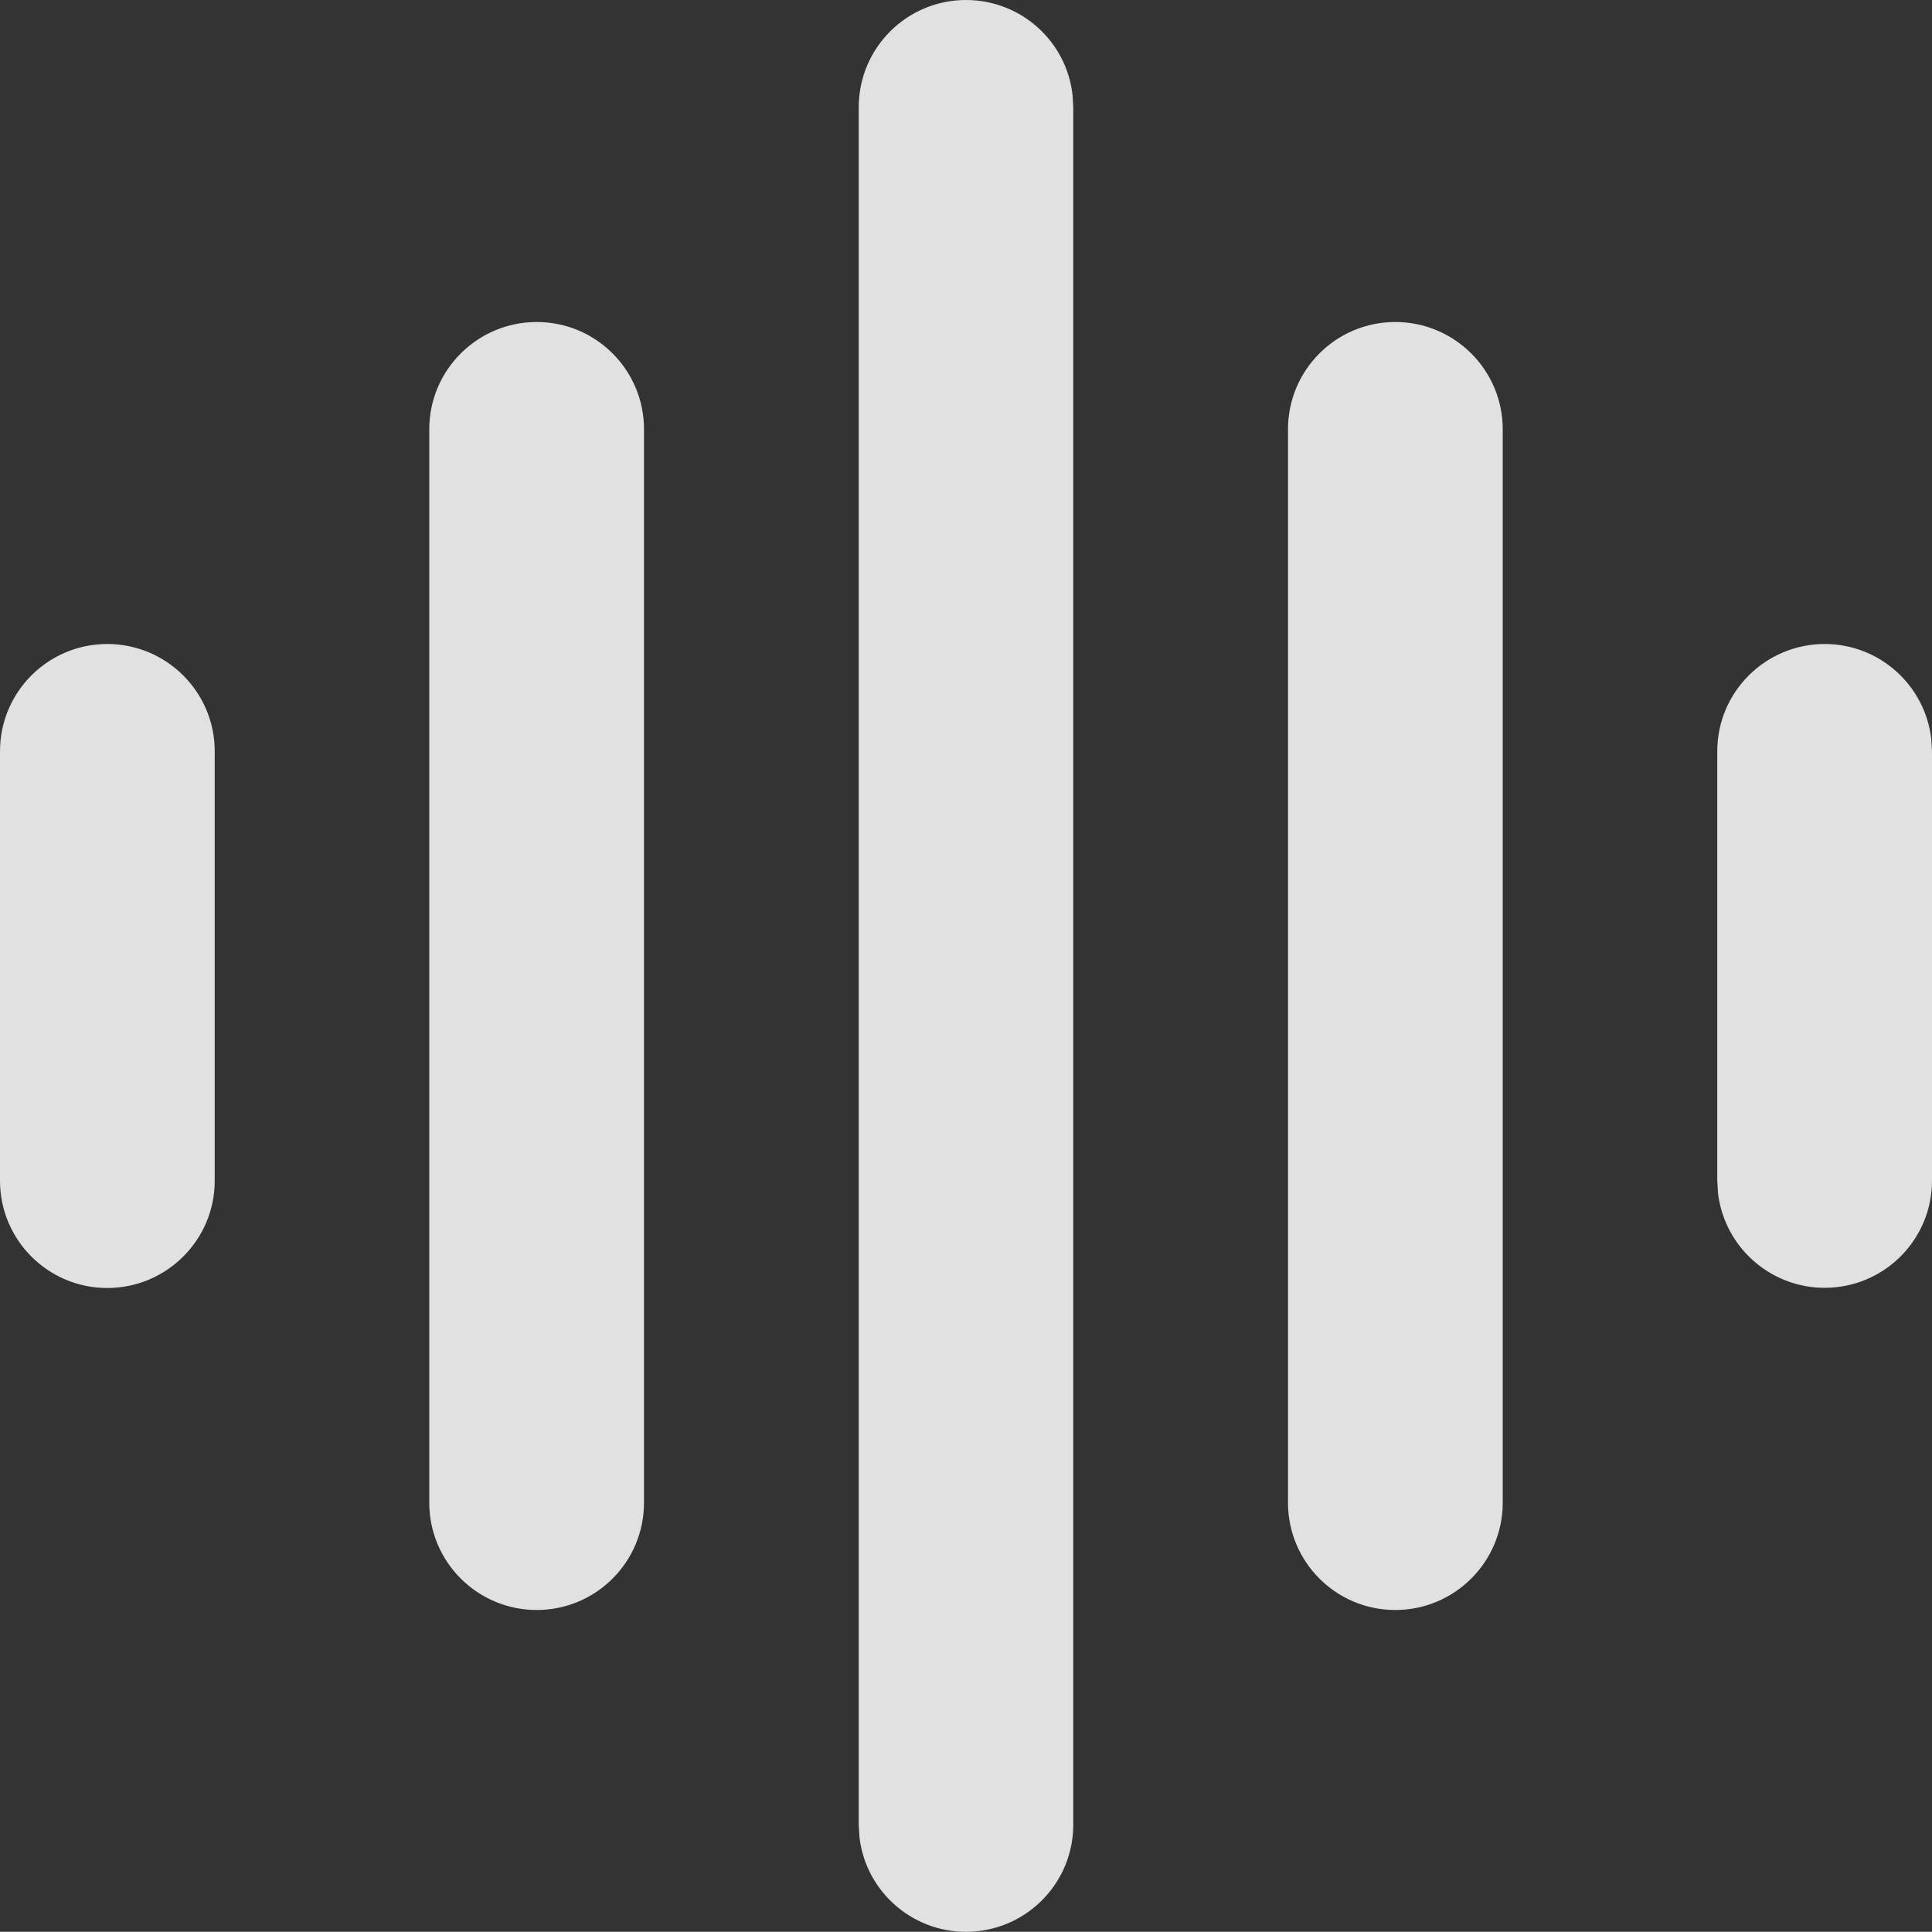 <svg xmlns="http://www.w3.org/2000/svg" xmlns:xlink="http://www.w3.org/1999/xlink" fill="none" version="1.1" width="10.5" height="10.499" viewBox="0 0 10.5 10.499"><rect x="0" y="0" width="10.5" height="10.499" fill="#333333" stroke="none"/><g><path d="M5.25,0C5.546,0,5.795,0.221,5.829,0.515L5.833,0.583L5.833,9.917C5.833,10.225,5.592,10.48,5.284,10.498C4.976,10.516,4.707,10.291,4.671,9.985L4.667,9.917L4.667,0.583C4.667,0.261,4.928,0,5.25,0ZM2.917,1.75C3.239,1.75,3.5,2.011,3.5,2.333L3.5,8.167C3.5,8.489,3.239,8.75,2.917,8.75C2.595,8.75,2.333,8.489,2.333,8.167L2.333,2.333C2.333,2.011,2.595,1.75,2.917,1.75ZM7.583,1.75C7.905,1.75,8.167,2.011,8.167,2.333L8.167,8.167C8.167,8.489,7.905,8.75,7.583,8.75C7.261,8.75,7,8.489,7,8.167L7,2.333C7,2.011,7.261,1.75,7.583,1.75ZM0.583,3.5C0.905,3.5,1.167,3.761,1.167,4.083L1.167,6.417C1.167,6.739,0.905,7,0.583,7C0.261,7,0,6.739,0,6.417L0,4.083C0,3.761,0.261,3.5,0.583,3.5ZM9.917,3.5C10.212,3.5,10.461,3.721,10.496,4.015L10.5,4.083L10.5,6.417C10.5,6.725,10.259,6.98,9.951,6.998C9.643,7.016,9.374,6.791,9.337,6.485L9.333,6.417L9.333,4.083C9.333,3.761,9.595,3.5,9.917,3.5Z" fill="#FFFFFF" fill-opacity="0.85" style="mix-blend-mode:passthrough"/></g></svg>